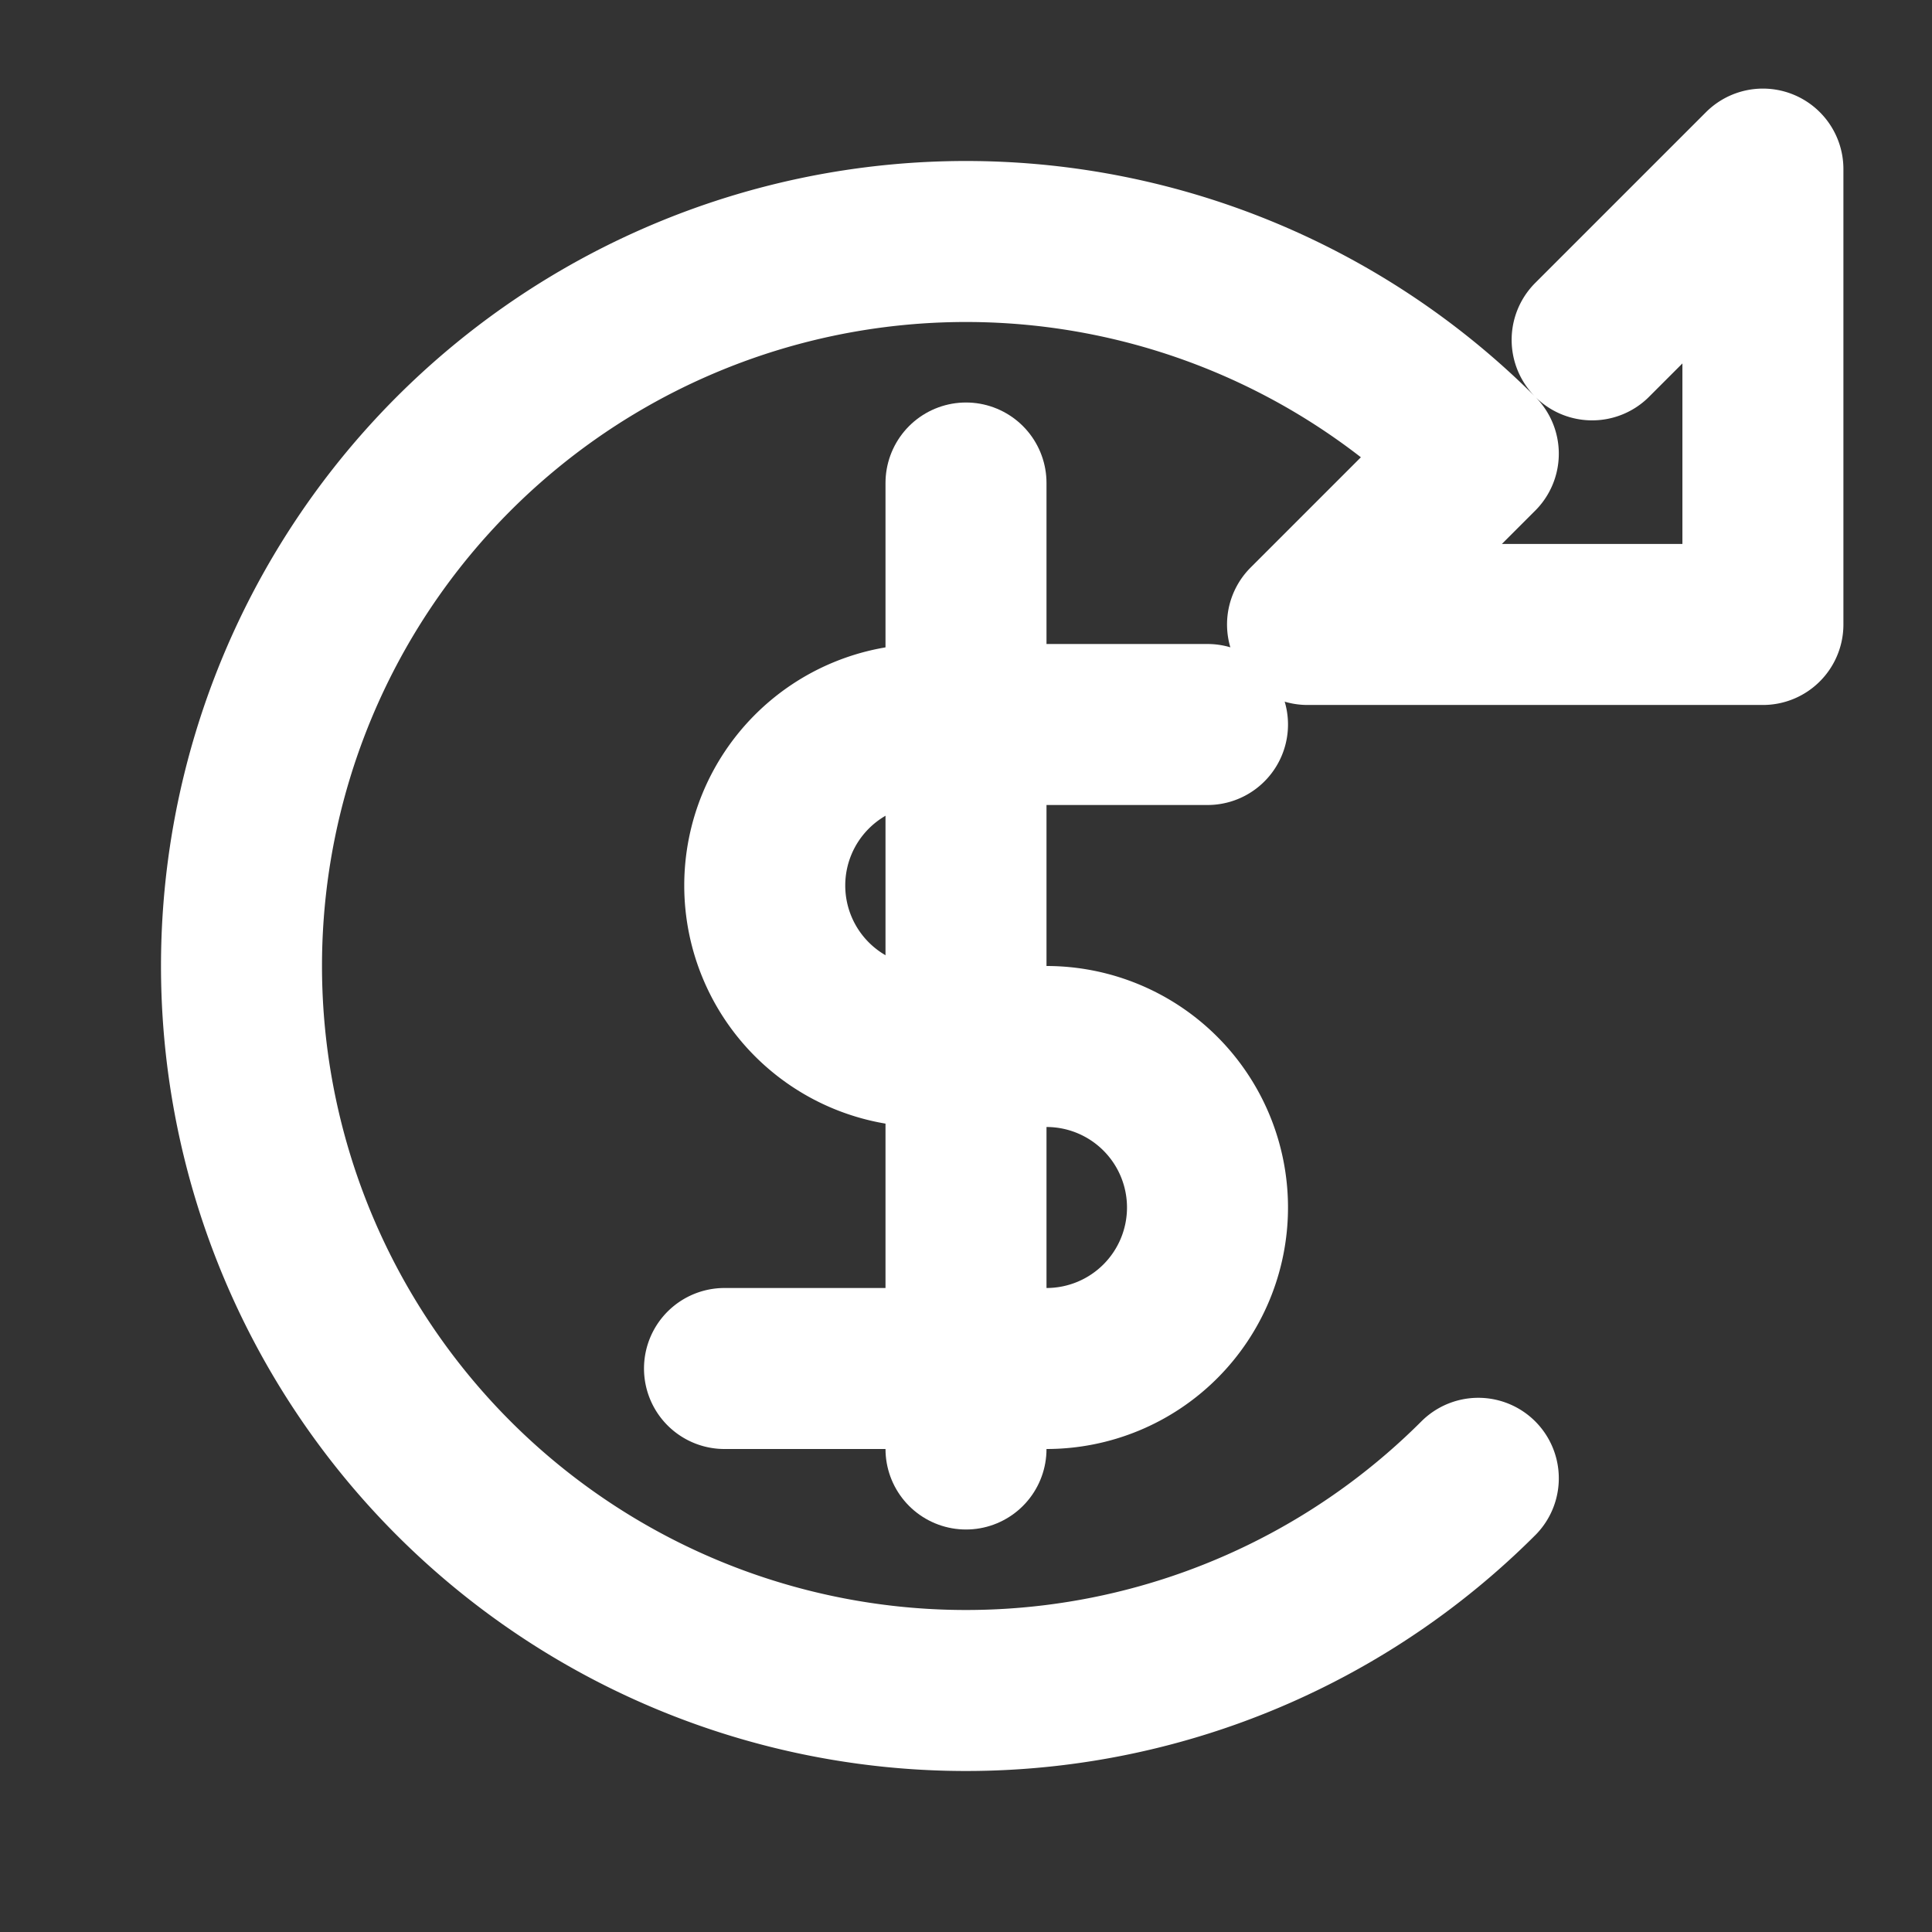 <svg stroke-linejoin="round" stroke-linecap="round" stroke-width="2" stroke="#ffffff" fill="none" viewBox="0 0 24 24" height="24" width="24" xmlns="http://www.w3.org/2000/svg">
  <rect x="0" y="0" width="24" height="24" fill="#333333" stroke="none"/>
  <path transform="rotate(45 12 12)" d="M21 12a9 9 0 1 1-9-9v3l4-4-4-4v3"></path>
  <path d="M12 6v12"></path>
  <path d="M15 9h-3.5a2 2 0 0 0 0 4H13a2 2 0 0 1 0 4H9"></path>
</svg>
